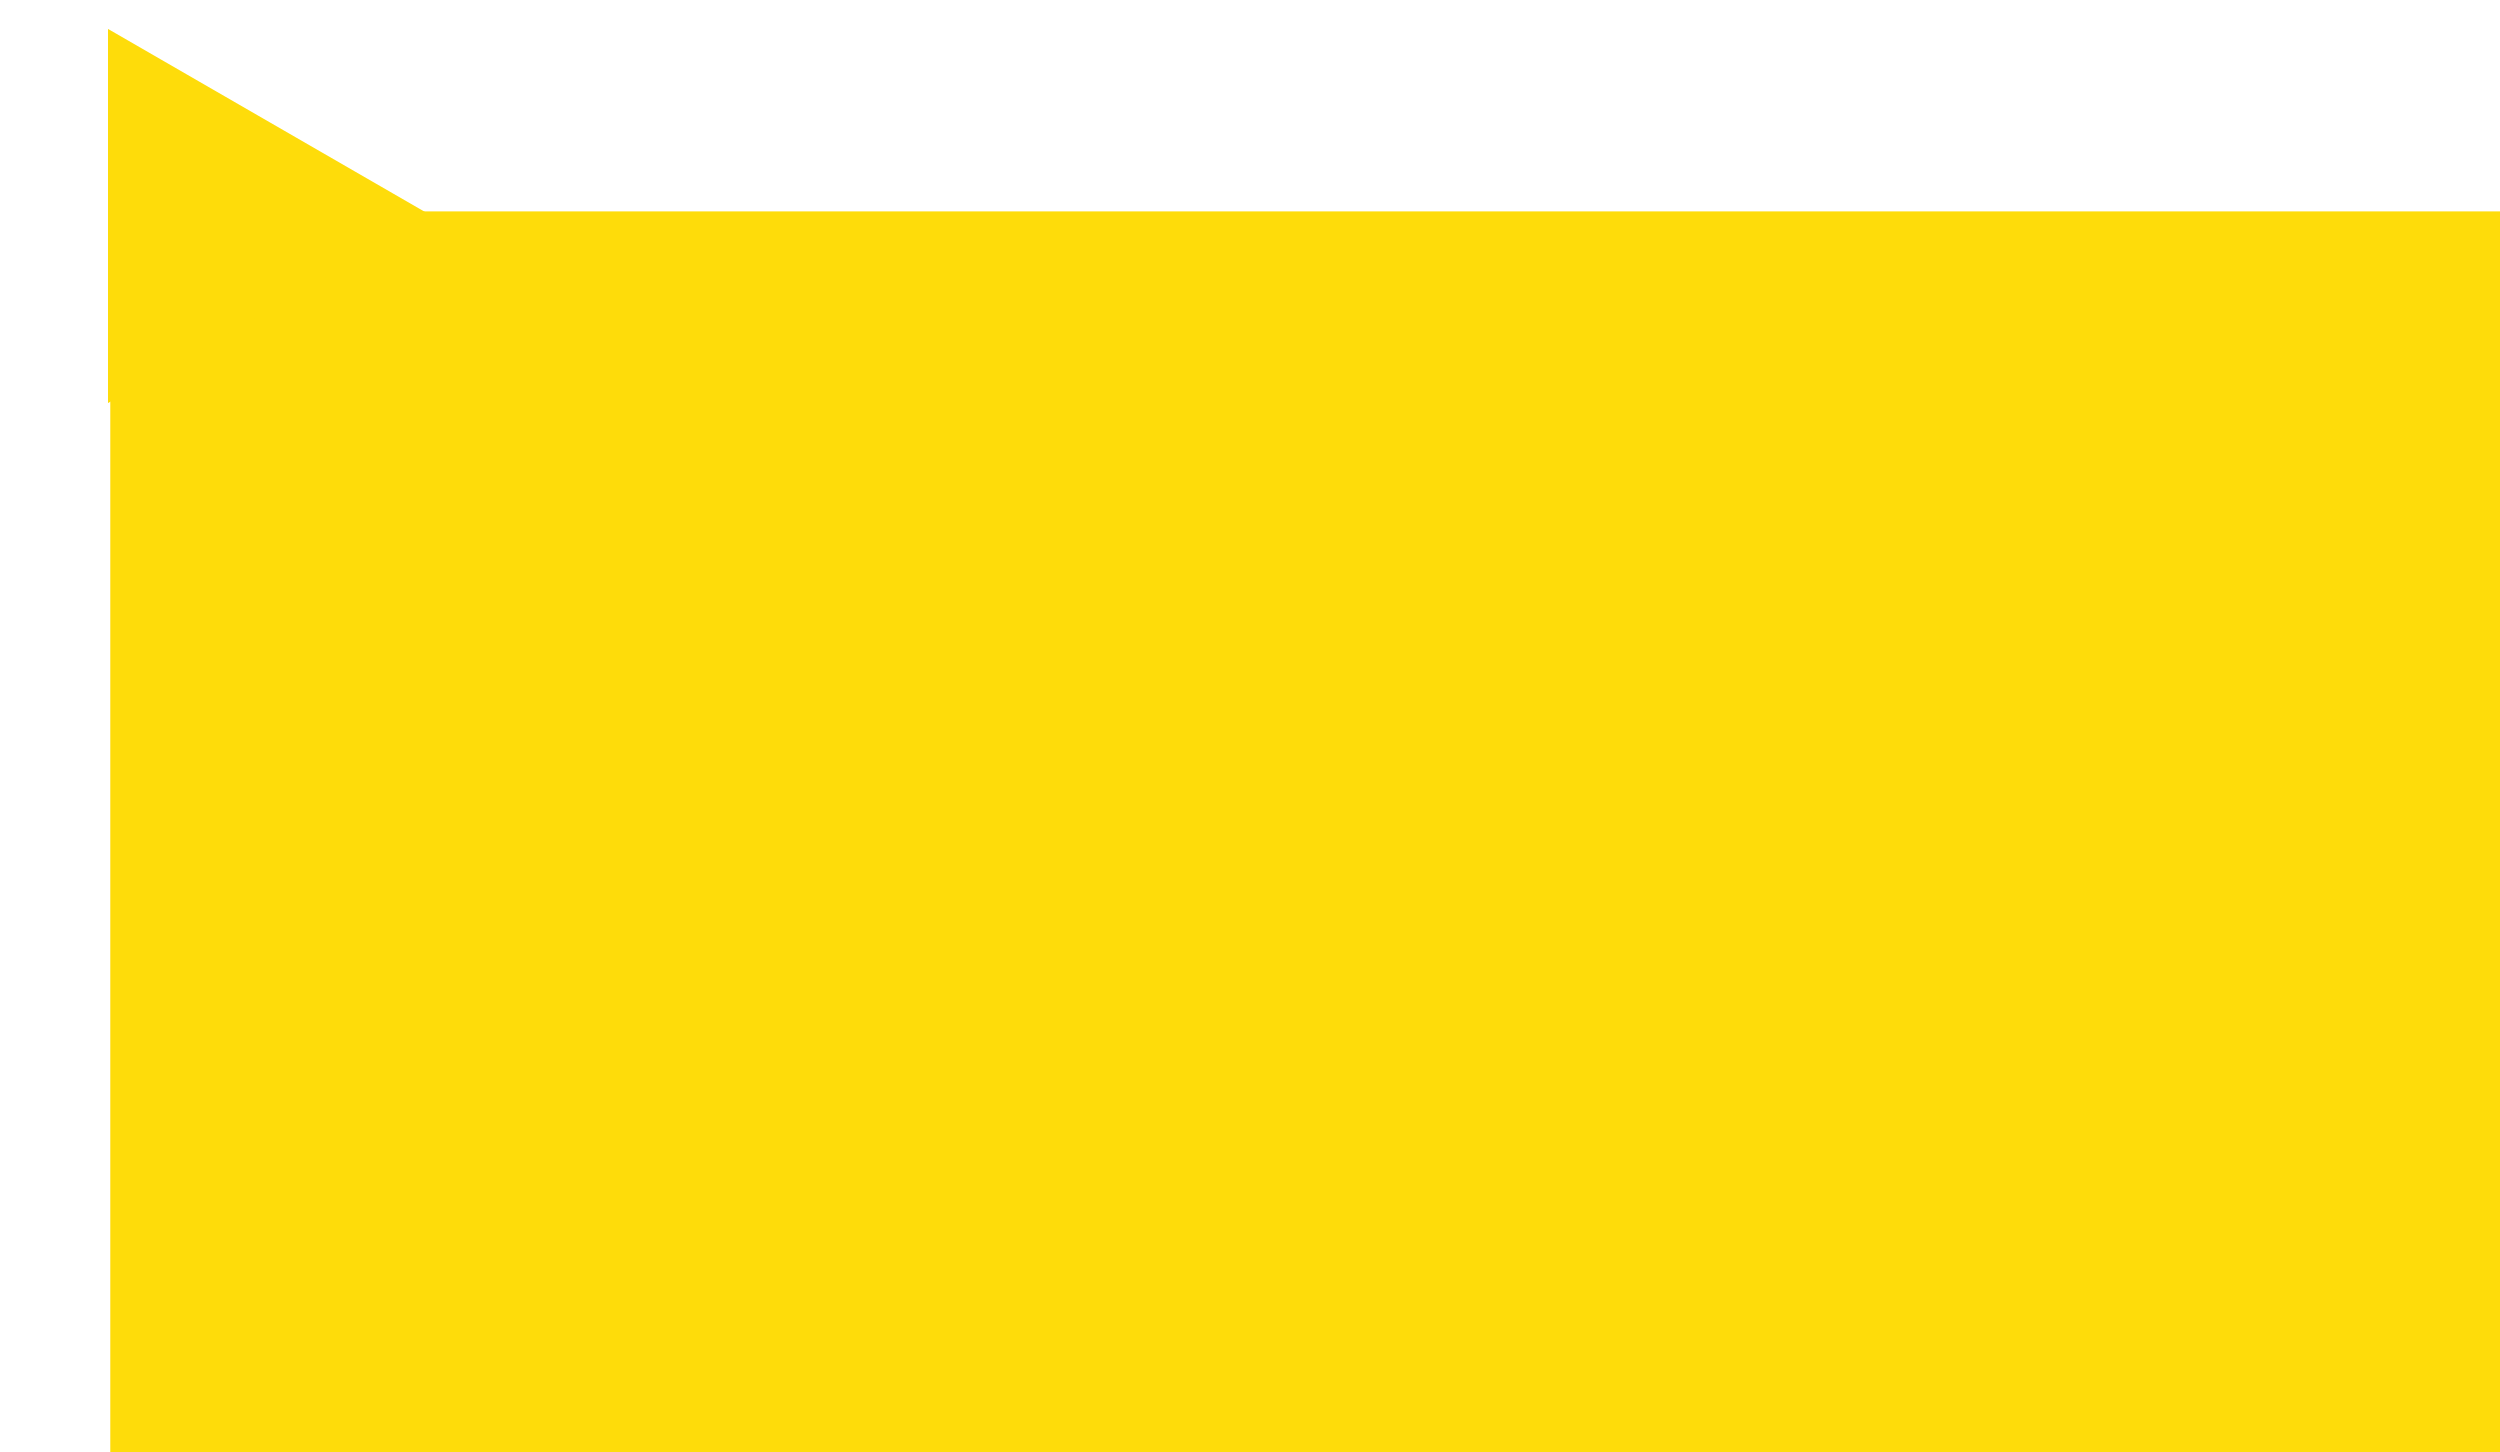 <?xml version="1.0" encoding="UTF-8"?> <svg xmlns="http://www.w3.org/2000/svg" width="272" height="158" viewBox="0 0 272 158" fill="none"> <rect x="12" y="23" width="260" height="135" fill="#FEDC0A"></rect> <path d="M47 23.5L11.75 43.852L11.75 3.148L47 23.5Z" fill="#FEDC0A"></path> </svg> 
